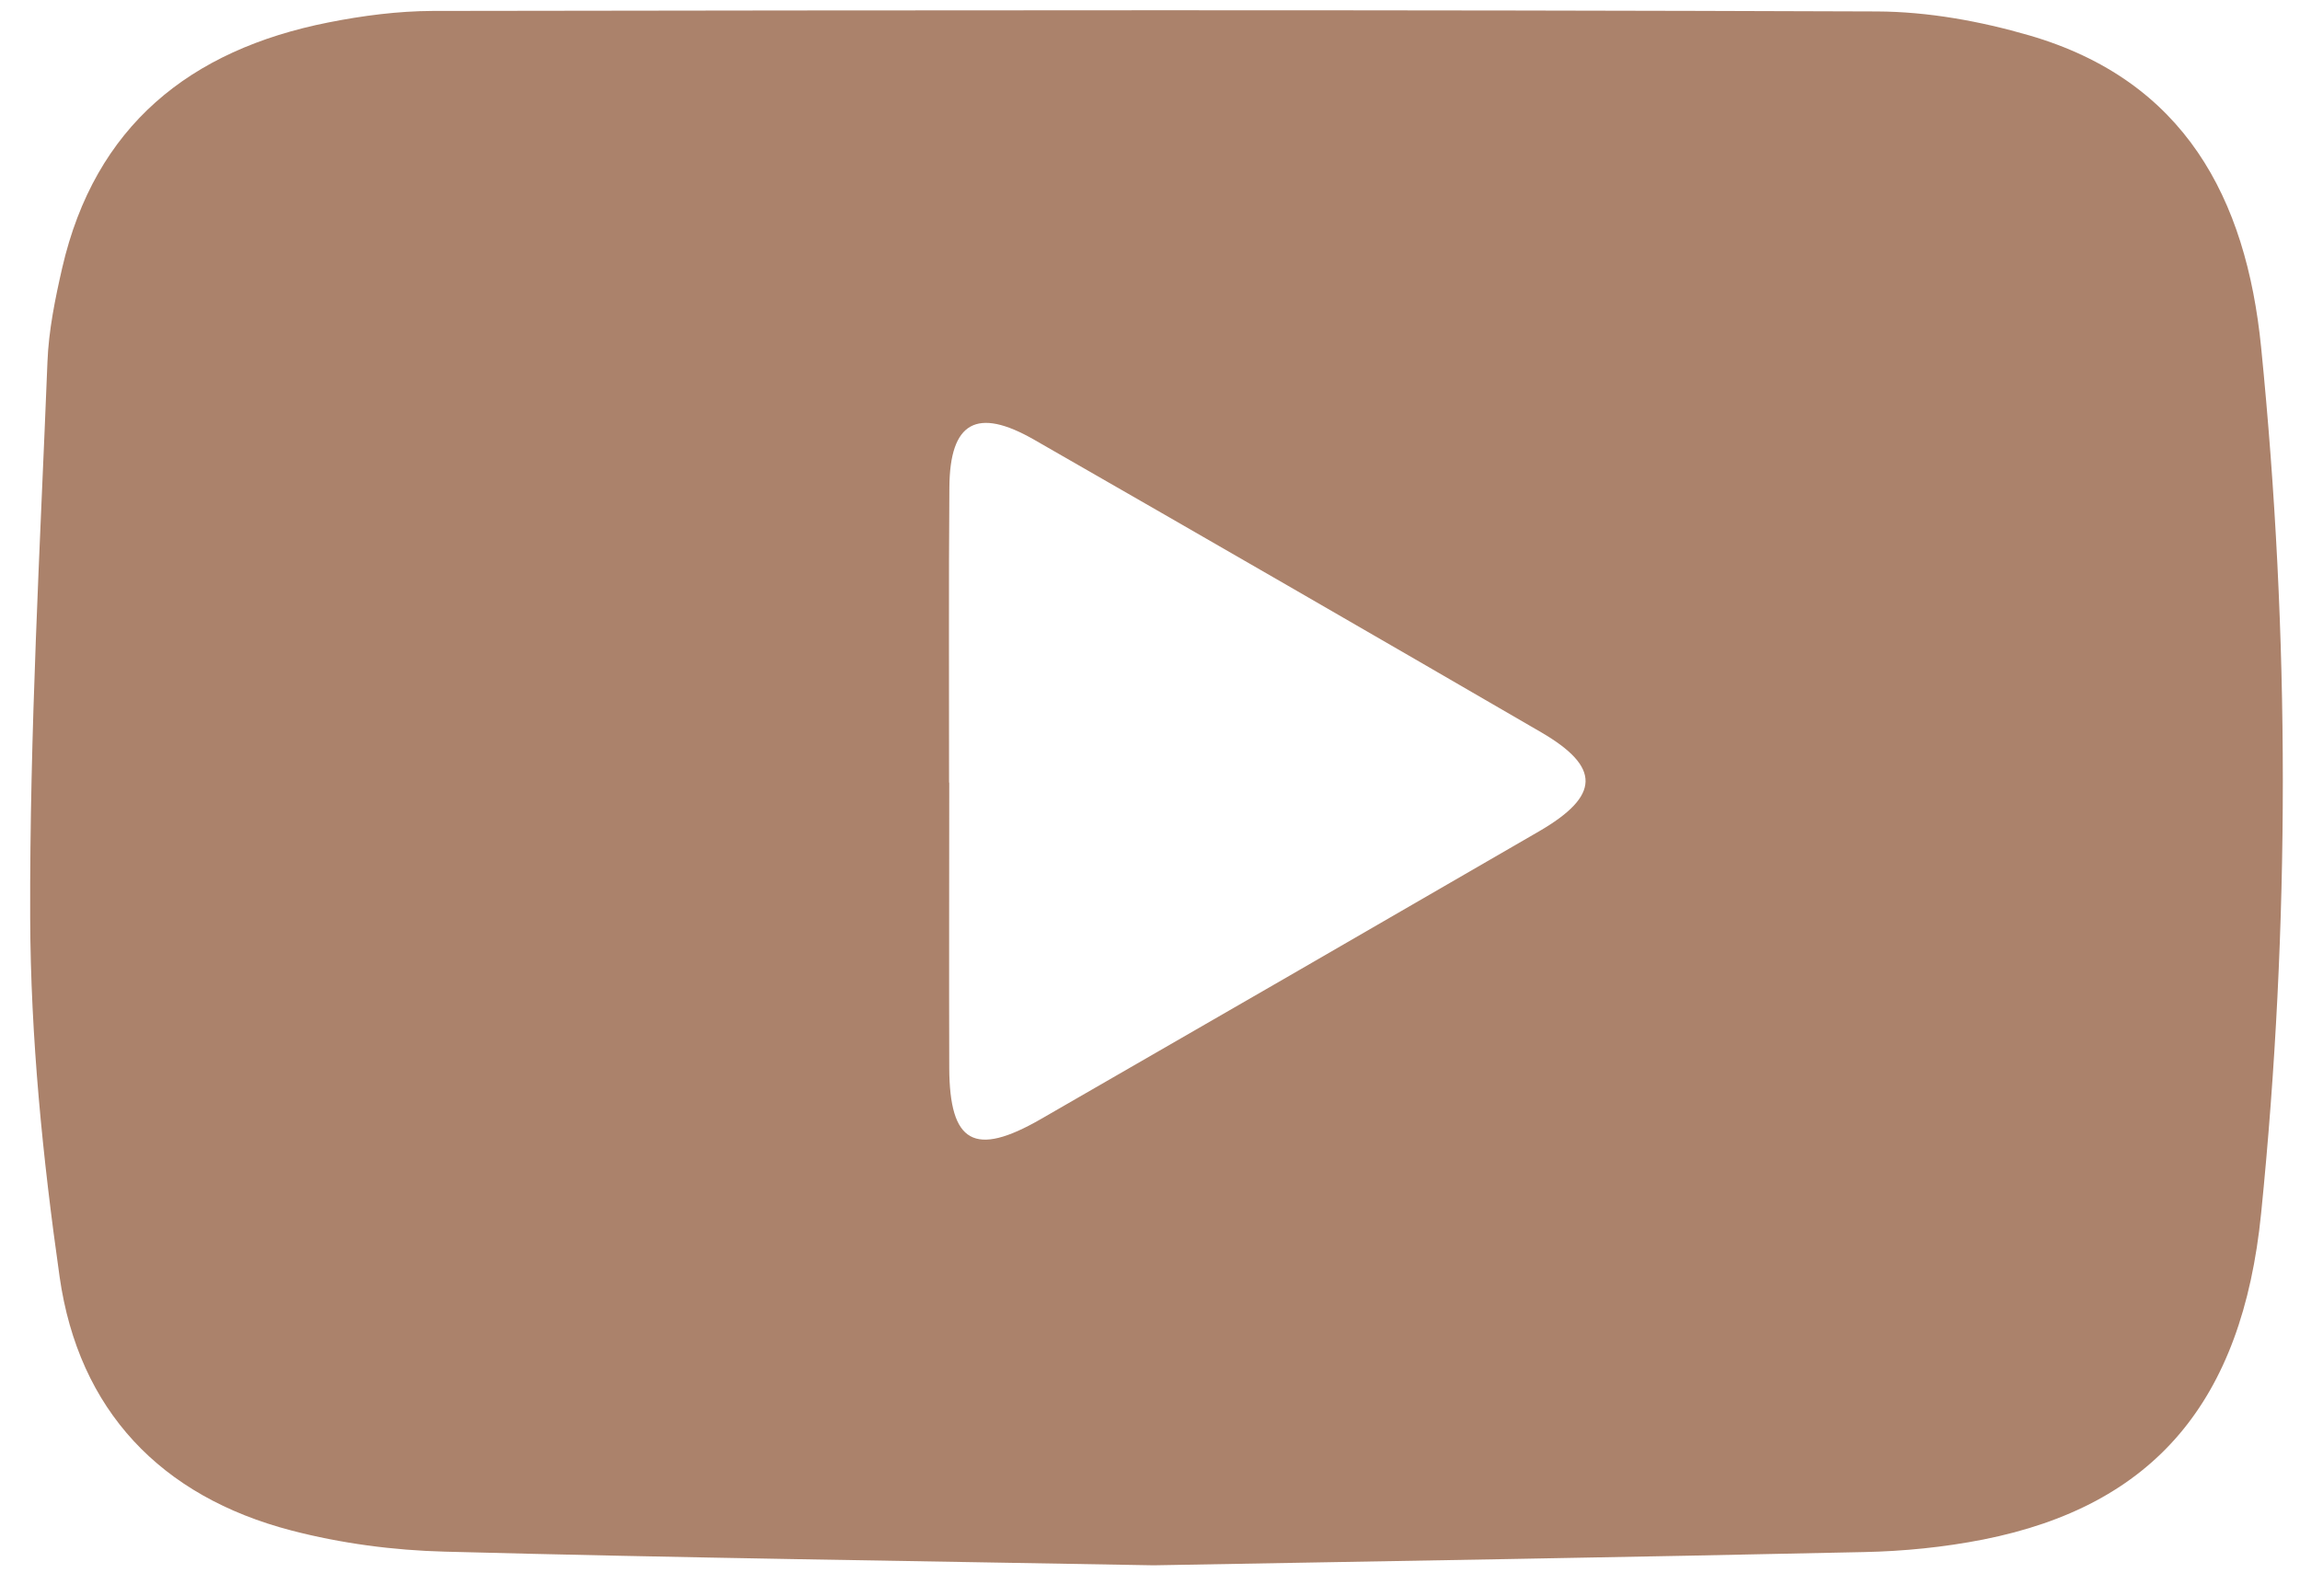 <svg width="49" height="34" viewBox="0 0 49 34" fill="none" xmlns="http://www.w3.org/2000/svg">
<path d="M24.579 33.352C19.516 33.26 14.496 33.194 9.475 33.061C8.381 33.033 7.267 32.886 6.208 32.61C3.423 31.885 1.676 30.049 1.27 27.205C0.91 24.674 0.652 22.106 0.643 19.553C0.63 15.606 0.855 11.657 1.011 7.71C1.037 7.039 1.175 6.365 1.325 5.709C2.022 2.682 4.047 1.063 6.993 0.479C7.722 0.334 8.477 0.236 9.219 0.233C19.475 0.218 29.731 0.206 39.986 0.244C41.074 0.248 42.194 0.452 43.242 0.757C46.53 1.717 47.854 4.21 48.172 7.402C48.786 13.551 48.79 19.703 48.172 25.852C47.77 29.869 45.886 32.082 42.25 32.803C41.416 32.967 40.554 33.053 39.705 33.07C34.649 33.181 29.592 33.262 24.576 33.352H24.579ZM20.223 16.675C20.223 18.702 20.217 20.729 20.223 22.754C20.23 24.361 20.76 24.659 22.175 23.844C25.716 21.806 29.253 19.762 32.787 17.714C34.095 16.955 34.11 16.346 32.832 15.602C29.238 13.515 25.637 11.437 22.032 9.369C20.809 8.668 20.236 8.989 20.226 10.381C20.209 12.478 20.221 14.575 20.219 16.673L20.223 16.675Z" fill="#AB826B"/>
</svg>
